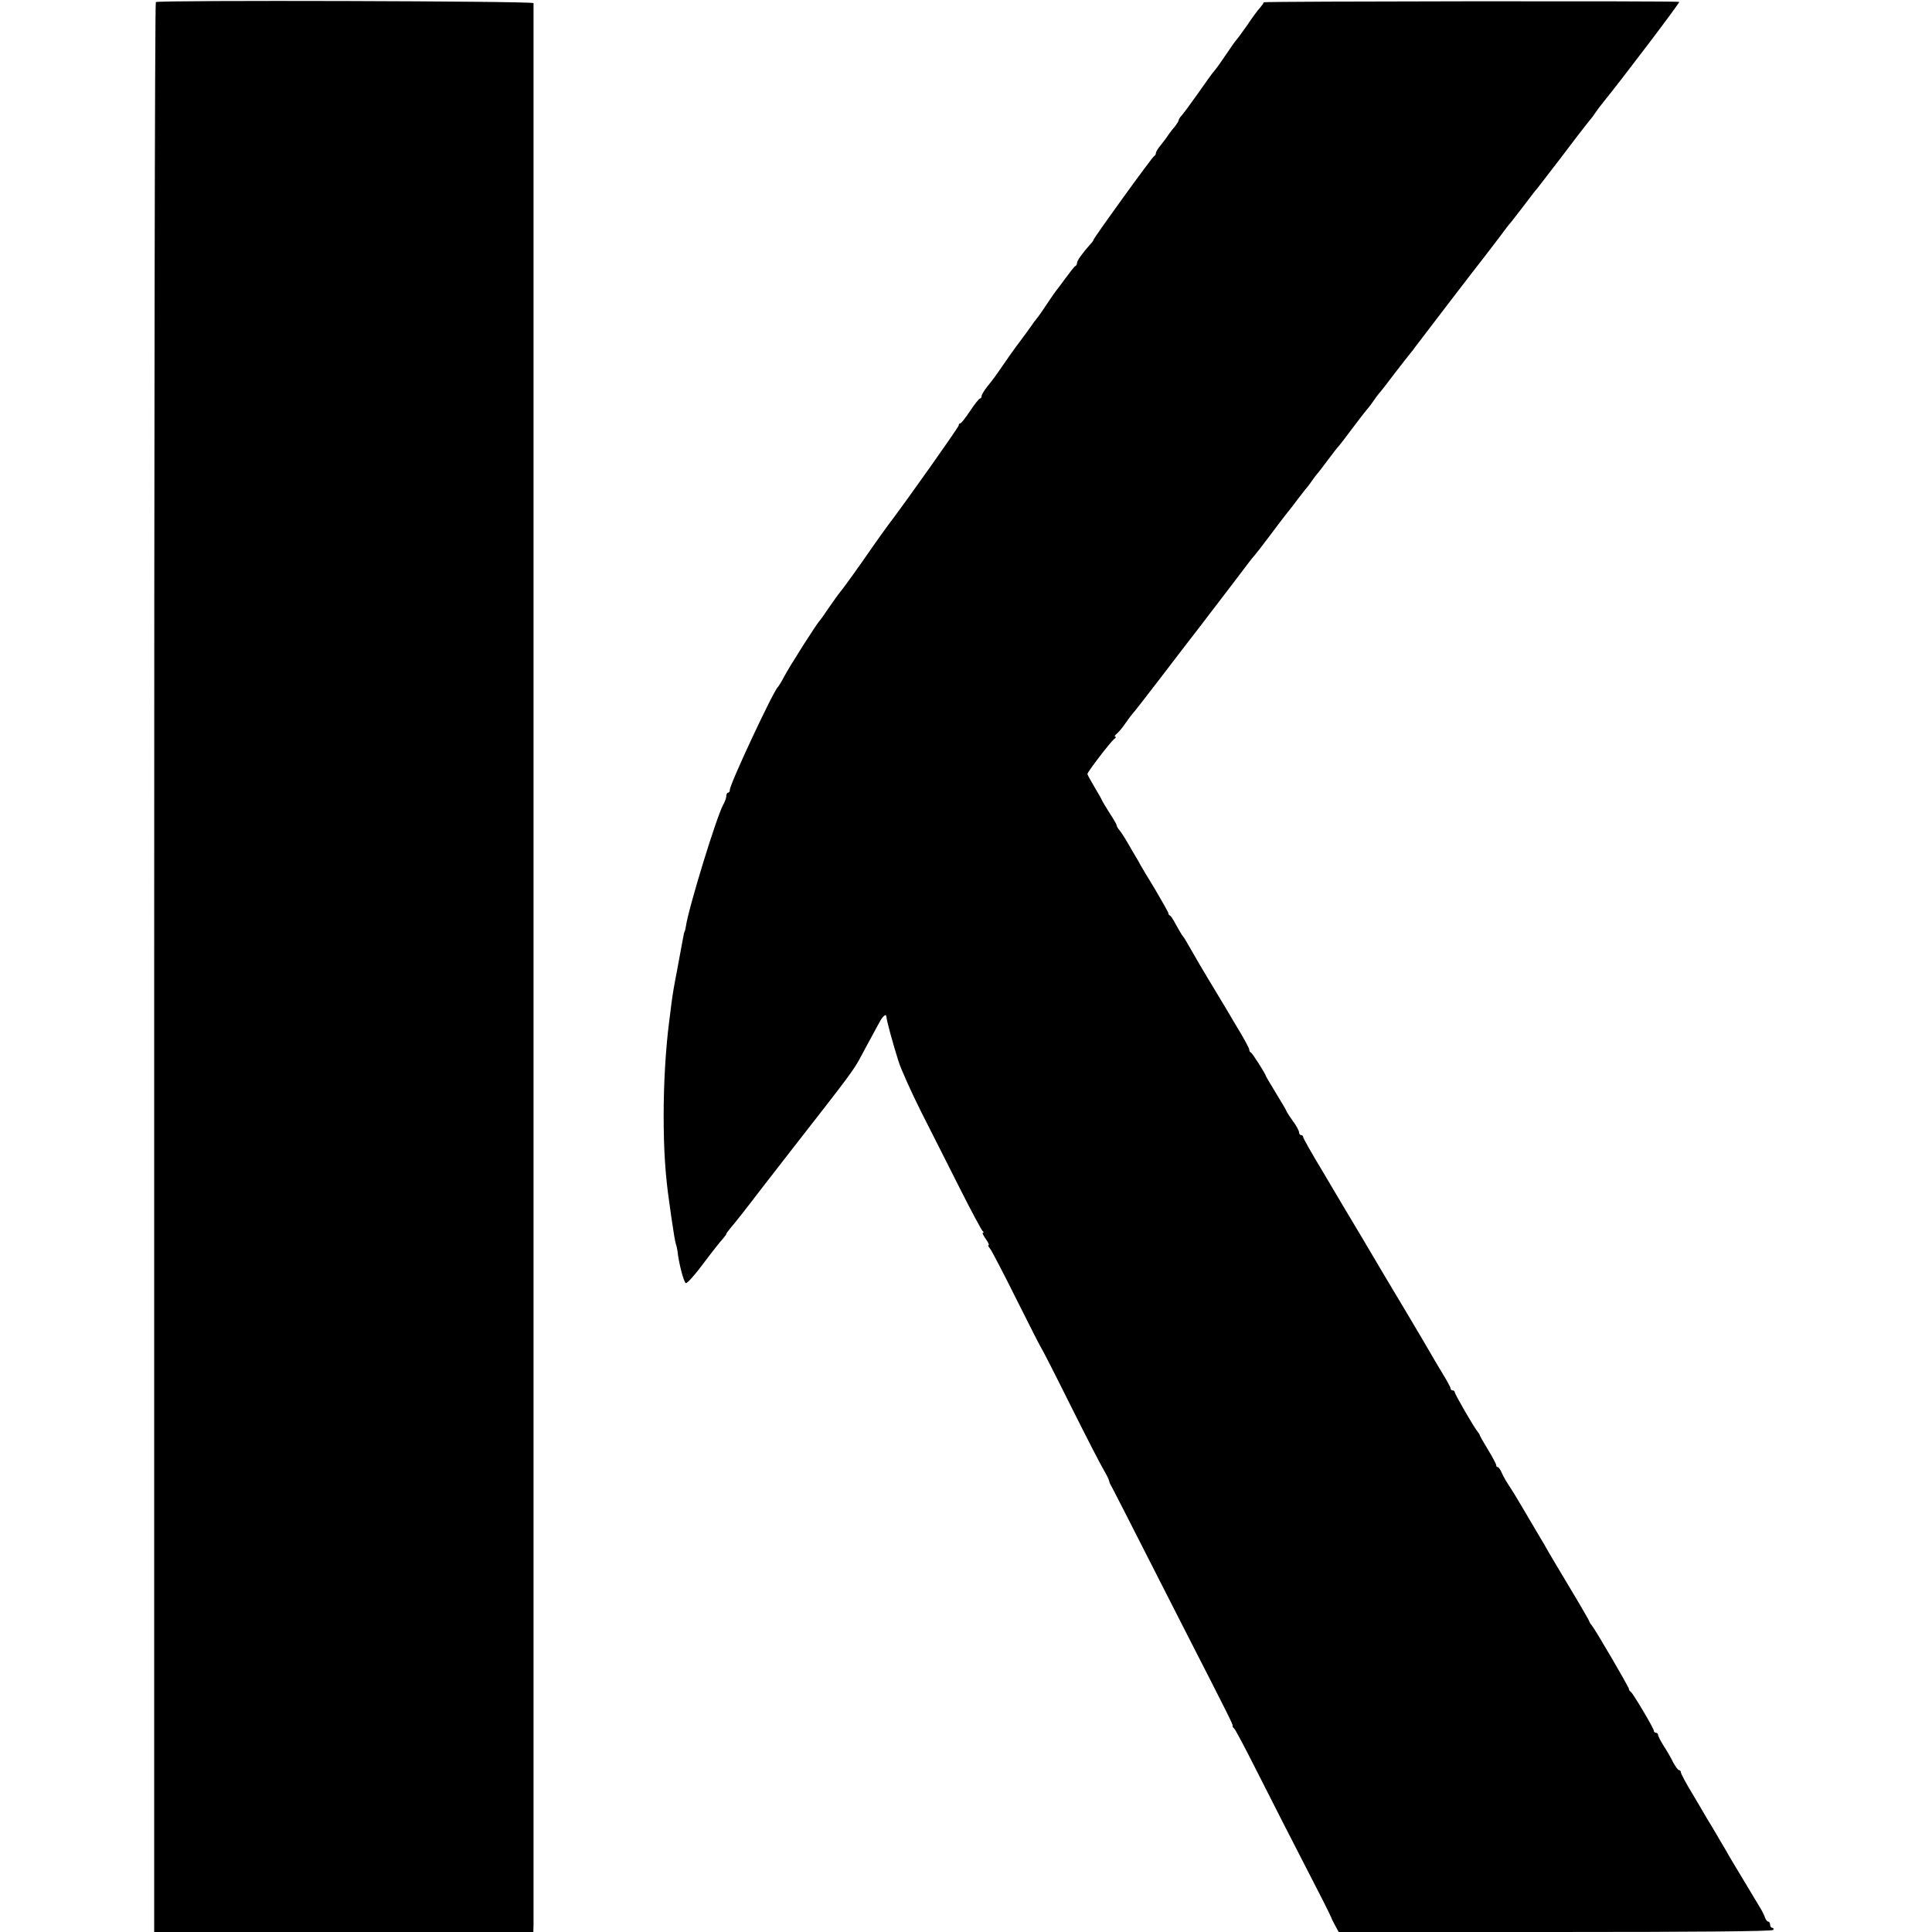 <?xml version="1.0" standalone="no"?>
<!DOCTYPE svg PUBLIC "-//W3C//DTD SVG 20010904//EN"
 "http://www.w3.org/TR/2001/REC-SVG-20010904/DTD/svg10.dtd">
<svg version="1.0" xmlns="http://www.w3.org/2000/svg"
 width="931pt" height="931pt" viewBox="0 0 931 931"
 preserveAspectRatio="xMidYMid meet">
<g transform="translate(0,931) scale(0.1,-0.1)"
fill="#000000" stroke="none">
<path d="M751 9300 c-5 -3 -8 -2096 -8 -4653 l0 -4647 913 0 914 0 1 33 c0 44
0 9249 0 9262 -1 10 -1805 15 -1820 5z"/>
<path d="M6090 9299 c0 -3 -8 -14 -17 -25 -10 -10 -38 -48 -62 -84 -25 -36
-48 -67 -51 -70 -4 -3 -26 -34 -50 -70 -24 -36 -50 -72 -57 -80 -8 -8 -44 -58
-80 -110 -37 -52 -73 -101 -80 -108 -7 -7 -13 -17 -13 -21 0 -4 -8 -17 -17
-29 -10 -11 -25 -30 -33 -42 -8 -13 -25 -35 -37 -50 -13 -15 -23 -32 -23 -38
0 -6 -4 -12 -8 -14 -9 -3 -292 -395 -292 -403 0 -3 -7 -13 -16 -22 -39 -44
-64 -79 -64 -90 0 -6 -3 -13 -8 -15 -4 -1 -25 -28 -47 -58 -22 -30 -42 -57
-45 -60 -3 -3 -23 -32 -45 -65 -22 -33 -44 -65 -50 -71 -5 -6 -17 -22 -25 -34
-13 -19 -34 -47 -77 -105 -5 -6 -28 -39 -53 -75 -49 -71 -49 -71 -85 -116 -14
-18 -25 -37 -25 -43 0 -6 -3 -11 -7 -11 -5 0 -26 -27 -48 -60 -22 -33 -43 -60
-47 -60 -5 0 -8 -4 -8 -10 0 -8 -258 -373 -340 -480 -14 -19 -45 -62 -68 -95
-78 -113 -141 -200 -161 -225 -12 -14 -37 -50 -58 -80 -20 -30 -39 -57 -42
-60 -11 -8 -147 -222 -172 -270 -13 -25 -27 -47 -30 -50 -21 -17 -232 -468
-232 -496 0 -8 -4 -14 -9 -14 -4 0 -8 -7 -8 -16 0 -9 -7 -28 -15 -42 -32 -57
-167 -497 -180 -587 -2 -11 -4 -21 -5 -22 -3 -4 -5 -12 -14 -63 -12 -66 -15
-80 -25 -135 -12 -61 -20 -108 -26 -155 -2 -19 -7 -55 -10 -80 -17 -130 -27
-298 -27 -455 0 -163 8 -289 27 -418 3 -20 7 -53 10 -72 13 -88 17 -111 22
-130 4 -11 7 -27 8 -35 5 -53 30 -150 40 -153 6 -3 44 40 85 95 41 55 83 108
93 118 9 11 17 21 17 24 0 2 9 15 20 28 21 24 97 121 140 178 14 18 90 116
170 219 258 330 284 365 314 421 16 30 40 75 54 100 13 25 31 57 39 72 15 29
32 45 34 31 2 -23 30 -126 59 -218 12 -38 62 -149 110 -245 49 -96 133 -263
187 -370 54 -107 103 -198 108 -202 6 -4 6 -8 2 -8 -5 0 1 -13 13 -30 12 -17
18 -30 14 -30 -4 0 -1 -8 7 -17 8 -10 66 -121 129 -248 63 -126 117 -232 120
-235 3 -3 66 -126 140 -275 74 -148 146 -288 159 -309 13 -22 24 -44 25 -50 1
-6 4 -15 8 -21 6 -10 68 -131 360 -705 212 -414 229 -449 228 -456 -1 -4 2
-10 7 -13 5 -3 53 -94 107 -201 85 -168 150 -296 327 -640 18 -36 33 -67 34
-70 0 -3 9 -20 18 -37 l18 -33 1044 0 c685 0 1046 3 1050 10 3 5 1 10 -4 10
-6 0 -11 7 -11 15 0 8 -4 15 -9 15 -5 0 -11 8 -15 18 -3 9 -13 31 -23 47 -19
31 -104 173 -137 228 -11 18 -24 41 -30 52 -7 11 -27 46 -46 78 -19 32 -39 66
-45 75 -5 10 -36 61 -67 114 -32 52 -58 101 -58 107 0 6 -4 11 -9 11 -5 0 -17
17 -28 37 -10 21 -31 57 -46 80 -15 24 -27 47 -27 53 0 5 -4 10 -10 10 -5 0
-10 4 -10 9 0 12 -103 185 -112 189 -5 2 -8 8 -8 12 0 10 -163 288 -179 307
-6 7 -11 14 -11 17 0 3 -39 71 -87 151 -49 81 -97 163 -109 183 -11 20 -29 51
-40 69 -28 47 -73 123 -101 171 -13 23 -35 58 -48 78 -13 19 -30 48 -37 64 -7
17 -16 30 -20 30 -5 0 -8 4 -8 10 0 5 -18 39 -40 75 -22 36 -40 68 -40 71 0 2
-5 10 -11 17 -16 19 -109 179 -109 189 0 4 -4 8 -10 8 -5 0 -10 4 -10 10 0 5
-19 40 -42 77 -23 38 -46 77 -52 88 -6 11 -58 99 -115 195 -58 96 -154 258
-214 360 -61 102 -150 251 -198 333 -49 81 -89 152 -89 157 0 6 -4 10 -10 10
-5 0 -10 6 -10 13 0 8 -13 33 -30 55 -16 23 -30 44 -30 46 0 3 -22 41 -50 86
-27 45 -50 83 -50 85 0 8 -65 110 -72 113 -5 2 -8 8 -8 14 0 6 -21 45 -46 87
-25 42 -50 83 -54 91 -5 8 -31 51 -57 95 -77 127 -94 157 -145 246 -7 13 -16
26 -19 29 -3 3 -16 25 -30 50 -13 25 -27 47 -31 48 -5 2 -8 7 -8 12 0 4 -29
55 -63 113 -35 57 -67 111 -71 118 -4 8 -12 23 -19 34 -7 11 -25 43 -41 70
-16 28 -35 57 -42 65 -7 8 -13 18 -13 23 0 4 -16 32 -36 62 -19 31 -35 57 -35
59 0 2 -16 30 -35 62 -19 32 -35 61 -35 64 0 10 110 153 128 168 9 6 12 12 6
12 -5 0 -2 6 6 13 9 7 27 28 40 47 13 19 30 42 37 50 8 8 66 83 129 165 63 83
154 201 202 263 48 63 115 150 149 195 85 112 96 127 108 140 6 7 40 50 75 97
35 47 68 90 72 95 33 41 45 57 62 80 11 14 27 35 35 45 9 10 23 28 31 40 8 12
20 28 25 34 6 6 31 38 55 71 25 33 47 62 51 65 3 3 34 43 69 90 35 47 69 90
75 96 5 6 17 22 25 34 8 12 20 28 25 34 6 6 40 49 75 96 36 47 70 90 75 96 6
7 18 22 27 35 17 23 284 372 333 434 13 17 44 57 69 90 24 33 50 67 58 75 7 9
33 43 58 75 25 33 50 65 55 72 6 6 20 24 32 40 25 33 80 104 91 118 4 6 37 48
72 95 36 47 70 90 75 96 6 6 17 22 25 34 8 12 25 34 37 49 75 91 371 481 365
482 -26 5 -2002 3 -2002 -2z"/>
</g>
</svg>
